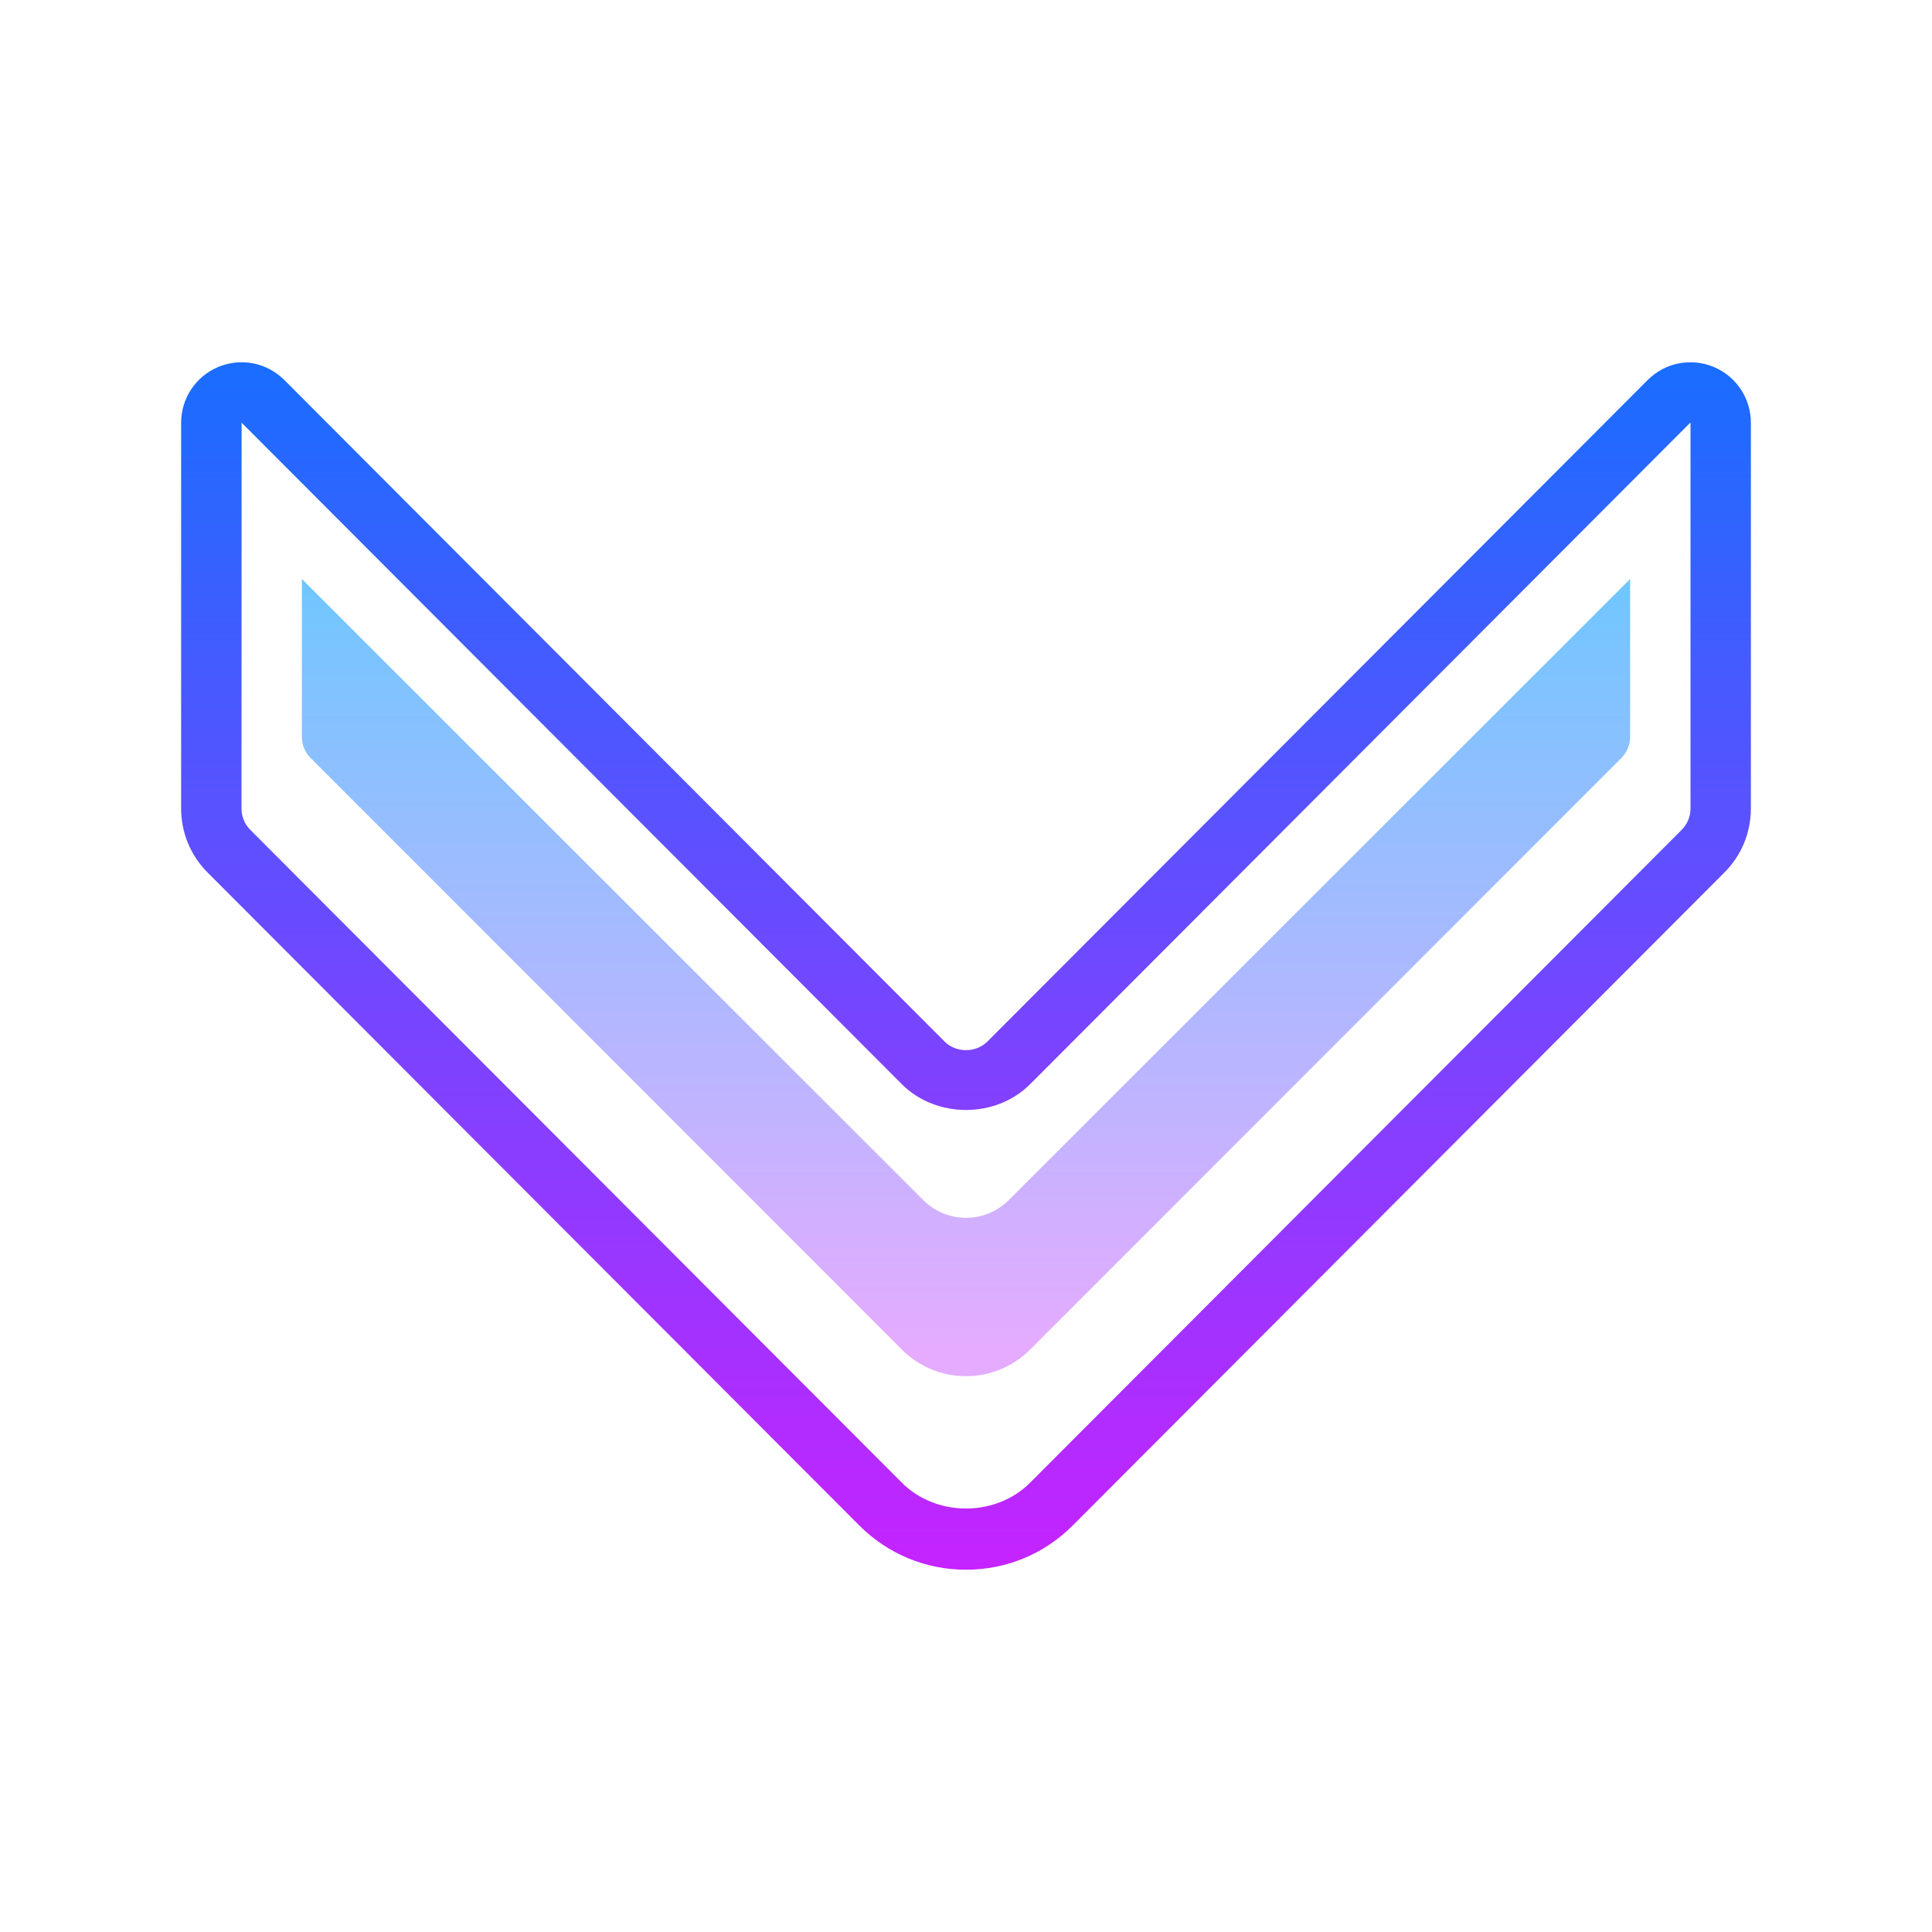 <?xml version="1.0" encoding="iso-8859-1"?>
<!-- Generator: Adobe Illustrator 20.1.0, SVG Export Plug-In . SVG Version: 6.00 Build 0)  -->
<svg xmlns="http://www.w3.org/2000/svg" xmlns:xlink="http://www.w3.org/1999/xlink" version="1.1" id="&#1057;&#1083;&#1086;&#1081;_1" x="0px" y="0px" viewBox="0 0 64 64" style="enable-background:new 0 0 64 64;" xml:space="preserve">
<linearGradient id="SVGID_1__52510" gradientUnits="userSpaceOnUse" x1="32" y1="12.249" x2="32" y2="52.63" spreadMethod="reflect">
	<stop offset="0" style="stop-color:#1A6DFF"/>
	<stop offset="1" style="stop-color:#C822FF"/>
</linearGradient>
<path style="fill:url(#SVGID_1__52510);" d="M32,51.999c-1.336,0-2.592-0.521-3.536-1.467L6.878,28.905C6.312,28.337,6,27.582,6,26.781  V14.006c0-0.814,0.485-1.541,1.237-1.853c0.751-0.311,1.606-0.14,2.183,0.436l21.871,21.914c0.379,0.379,1.039,0.38,1.418-0.001  L54.58,12.59c0.574-0.576,1.43-0.747,2.183-0.437C57.515,12.465,58,13.192,58,14.006v12.774c0,0.802-0.312,1.557-0.878,2.124  L35.536,50.533C34.592,51.479,33.336,51.999,32,51.999z M8.004,14.002L8,26.781c0,0.269,0.104,0.521,0.294,0.712L29.88,49.12  c1.133,1.135,3.107,1.135,4.24,0l21.586-21.628C55.896,27.302,56,27.049,56,26.781V14.006c0-0.008-0.001-0.011-0.001-0.011  l-21.874,21.92c-1.137,1.139-3.113,1.138-4.25,0.001L8.004,14.002z"/>
<linearGradient id="SVGID_2__52510" gradientUnits="userSpaceOnUse" x1="32" y1="18.499" x2="32" y2="44.95" spreadMethod="reflect">
	<stop offset="0" style="stop-color:#6DC7FF"/>
	<stop offset="1" style="stop-color:#E6ABFF"/>
</linearGradient>
<path style="fill:url(#SVGID_2__52510);" d="M29.88,44.71L10.291,25.111C10.105,24.925,10,24.672,10,24.408l0-5.228l20.586,20.576  c0.781,0.781,2.048,0.781,2.829,0L54,19.18v5.225c0,0.265-0.105,0.52-0.293,0.708L34.12,44.71C32.95,45.88,31.05,45.88,29.88,44.71z  "/>
</svg>
